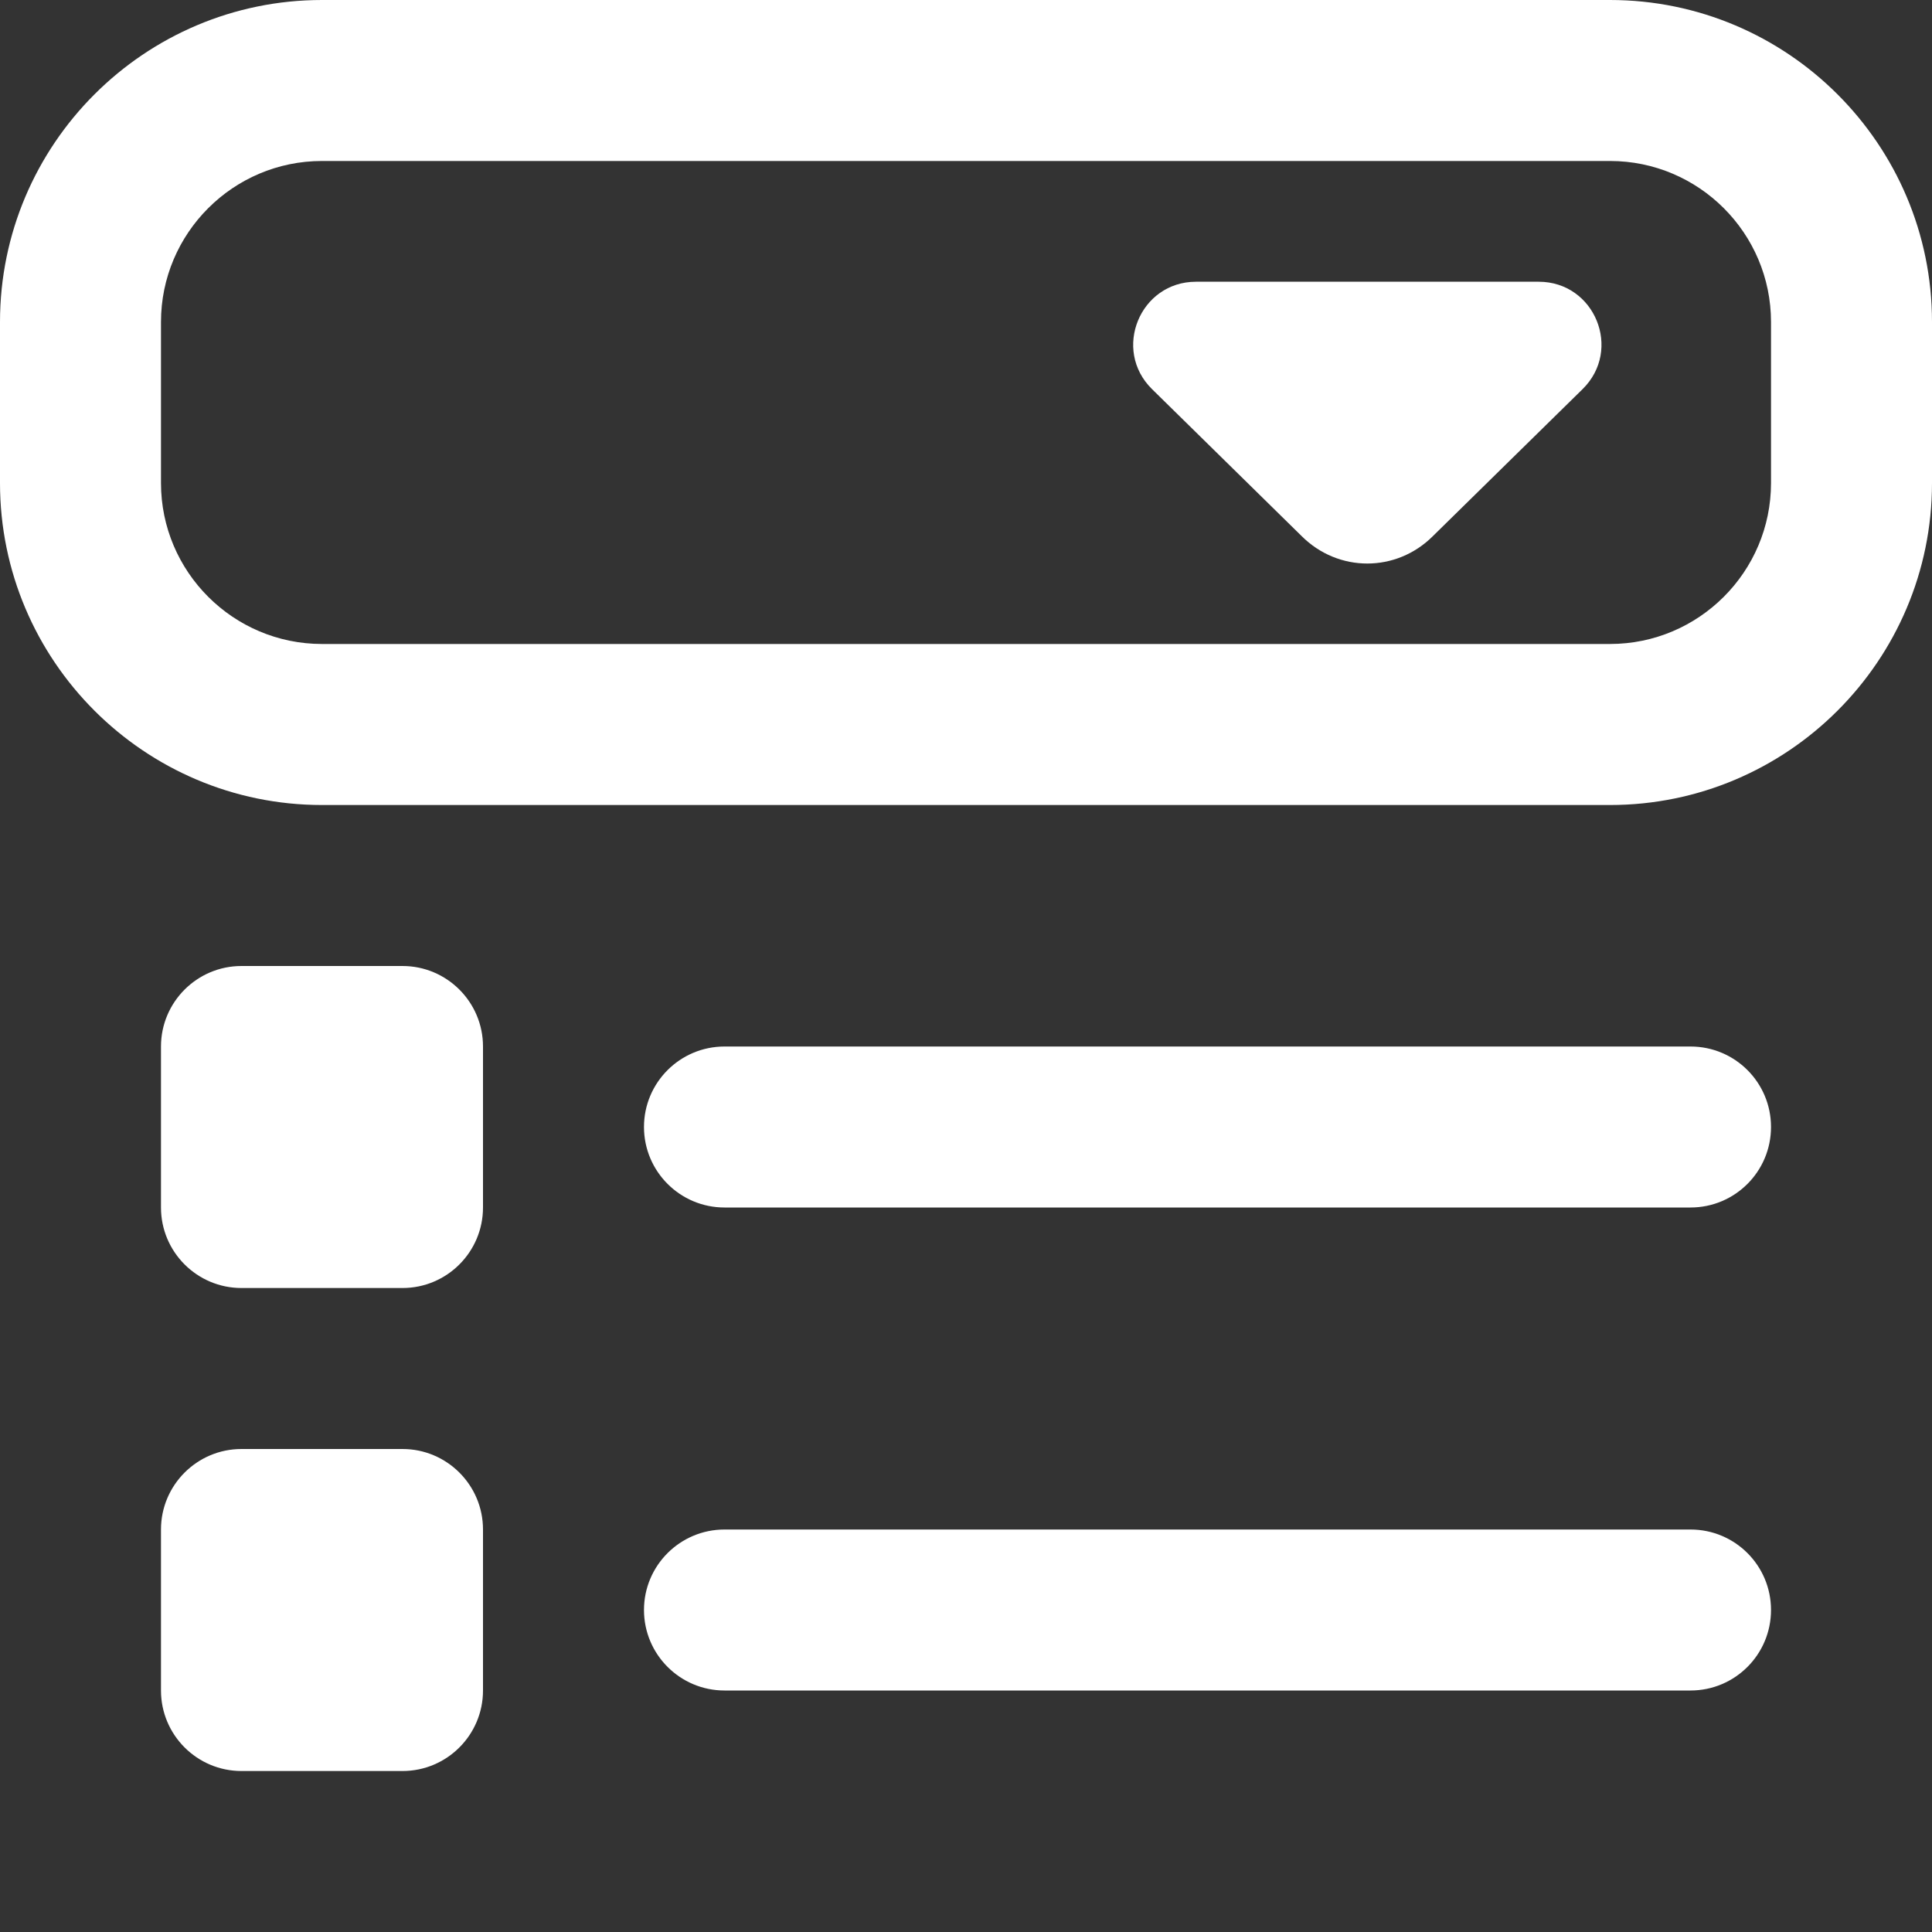 <svg width="40" height="40" viewBox="0 0 40 40" fill="none" xmlns="http://www.w3.org/2000/svg">
<rect x="0" y="0" width="40" height="40" fill="#333333" stroke="none"/>
<path d="M36.667 23.333C36.667 24.253 35.922 25 35 25H15C14.08 25 13.333 24.253 13.333 23.333C13.333 22.413 14.08 21.667 15 21.667H35C35.922 21.667 36.667 22.413 36.667 23.333ZM8.333 20H5C4.08 20 3.333 20.747 3.333 21.667V25C3.333 25.92 4.08 26.667 5 26.667H8.333C9.253 26.667 10 25.92 10 25V21.667C10 20.747 9.253 20 8.333 20ZM35 31.667H15C14.08 31.667 13.333 32.413 13.333 33.333C13.333 34.253 14.08 35 15 35H35C35.922 35 36.667 34.253 36.667 33.333C36.667 32.413 35.922 31.667 35 31.667ZM8.333 30H5C4.08 30 3.333 30.747 3.333 31.667V35C3.333 35.92 4.08 36.667 5 36.667H8.333C9.253 36.667 10 35.92 10 35V31.667C10 30.747 9.253 30 8.333 30ZM40 6.667V10C40 13.677 37.01 16.667 33.333 16.667H6.667C2.99 16.667 0 13.677 0 10V6.667C0 2.99 2.99 0 6.667 0H33.333C37.01 0 40 2.99 40 6.667ZM36.667 6.667C36.667 4.828 35.172 3.333 33.333 3.333H6.667C4.828 3.333 3.333 4.828 3.333 6.667V10C3.333 11.838 4.828 13.333 6.667 13.333H33.333C35.172 13.333 36.667 11.838 36.667 10V6.667ZM31.857 5.833H24.762C23.6 5.833 23.023 7.243 23.852 8.057L26.948 11.098C27.707 11.857 28.91 11.857 29.668 11.098L32.765 8.057C33.595 7.242 33.02 5.833 31.857 5.833Z" fill="white"/>
</svg>
